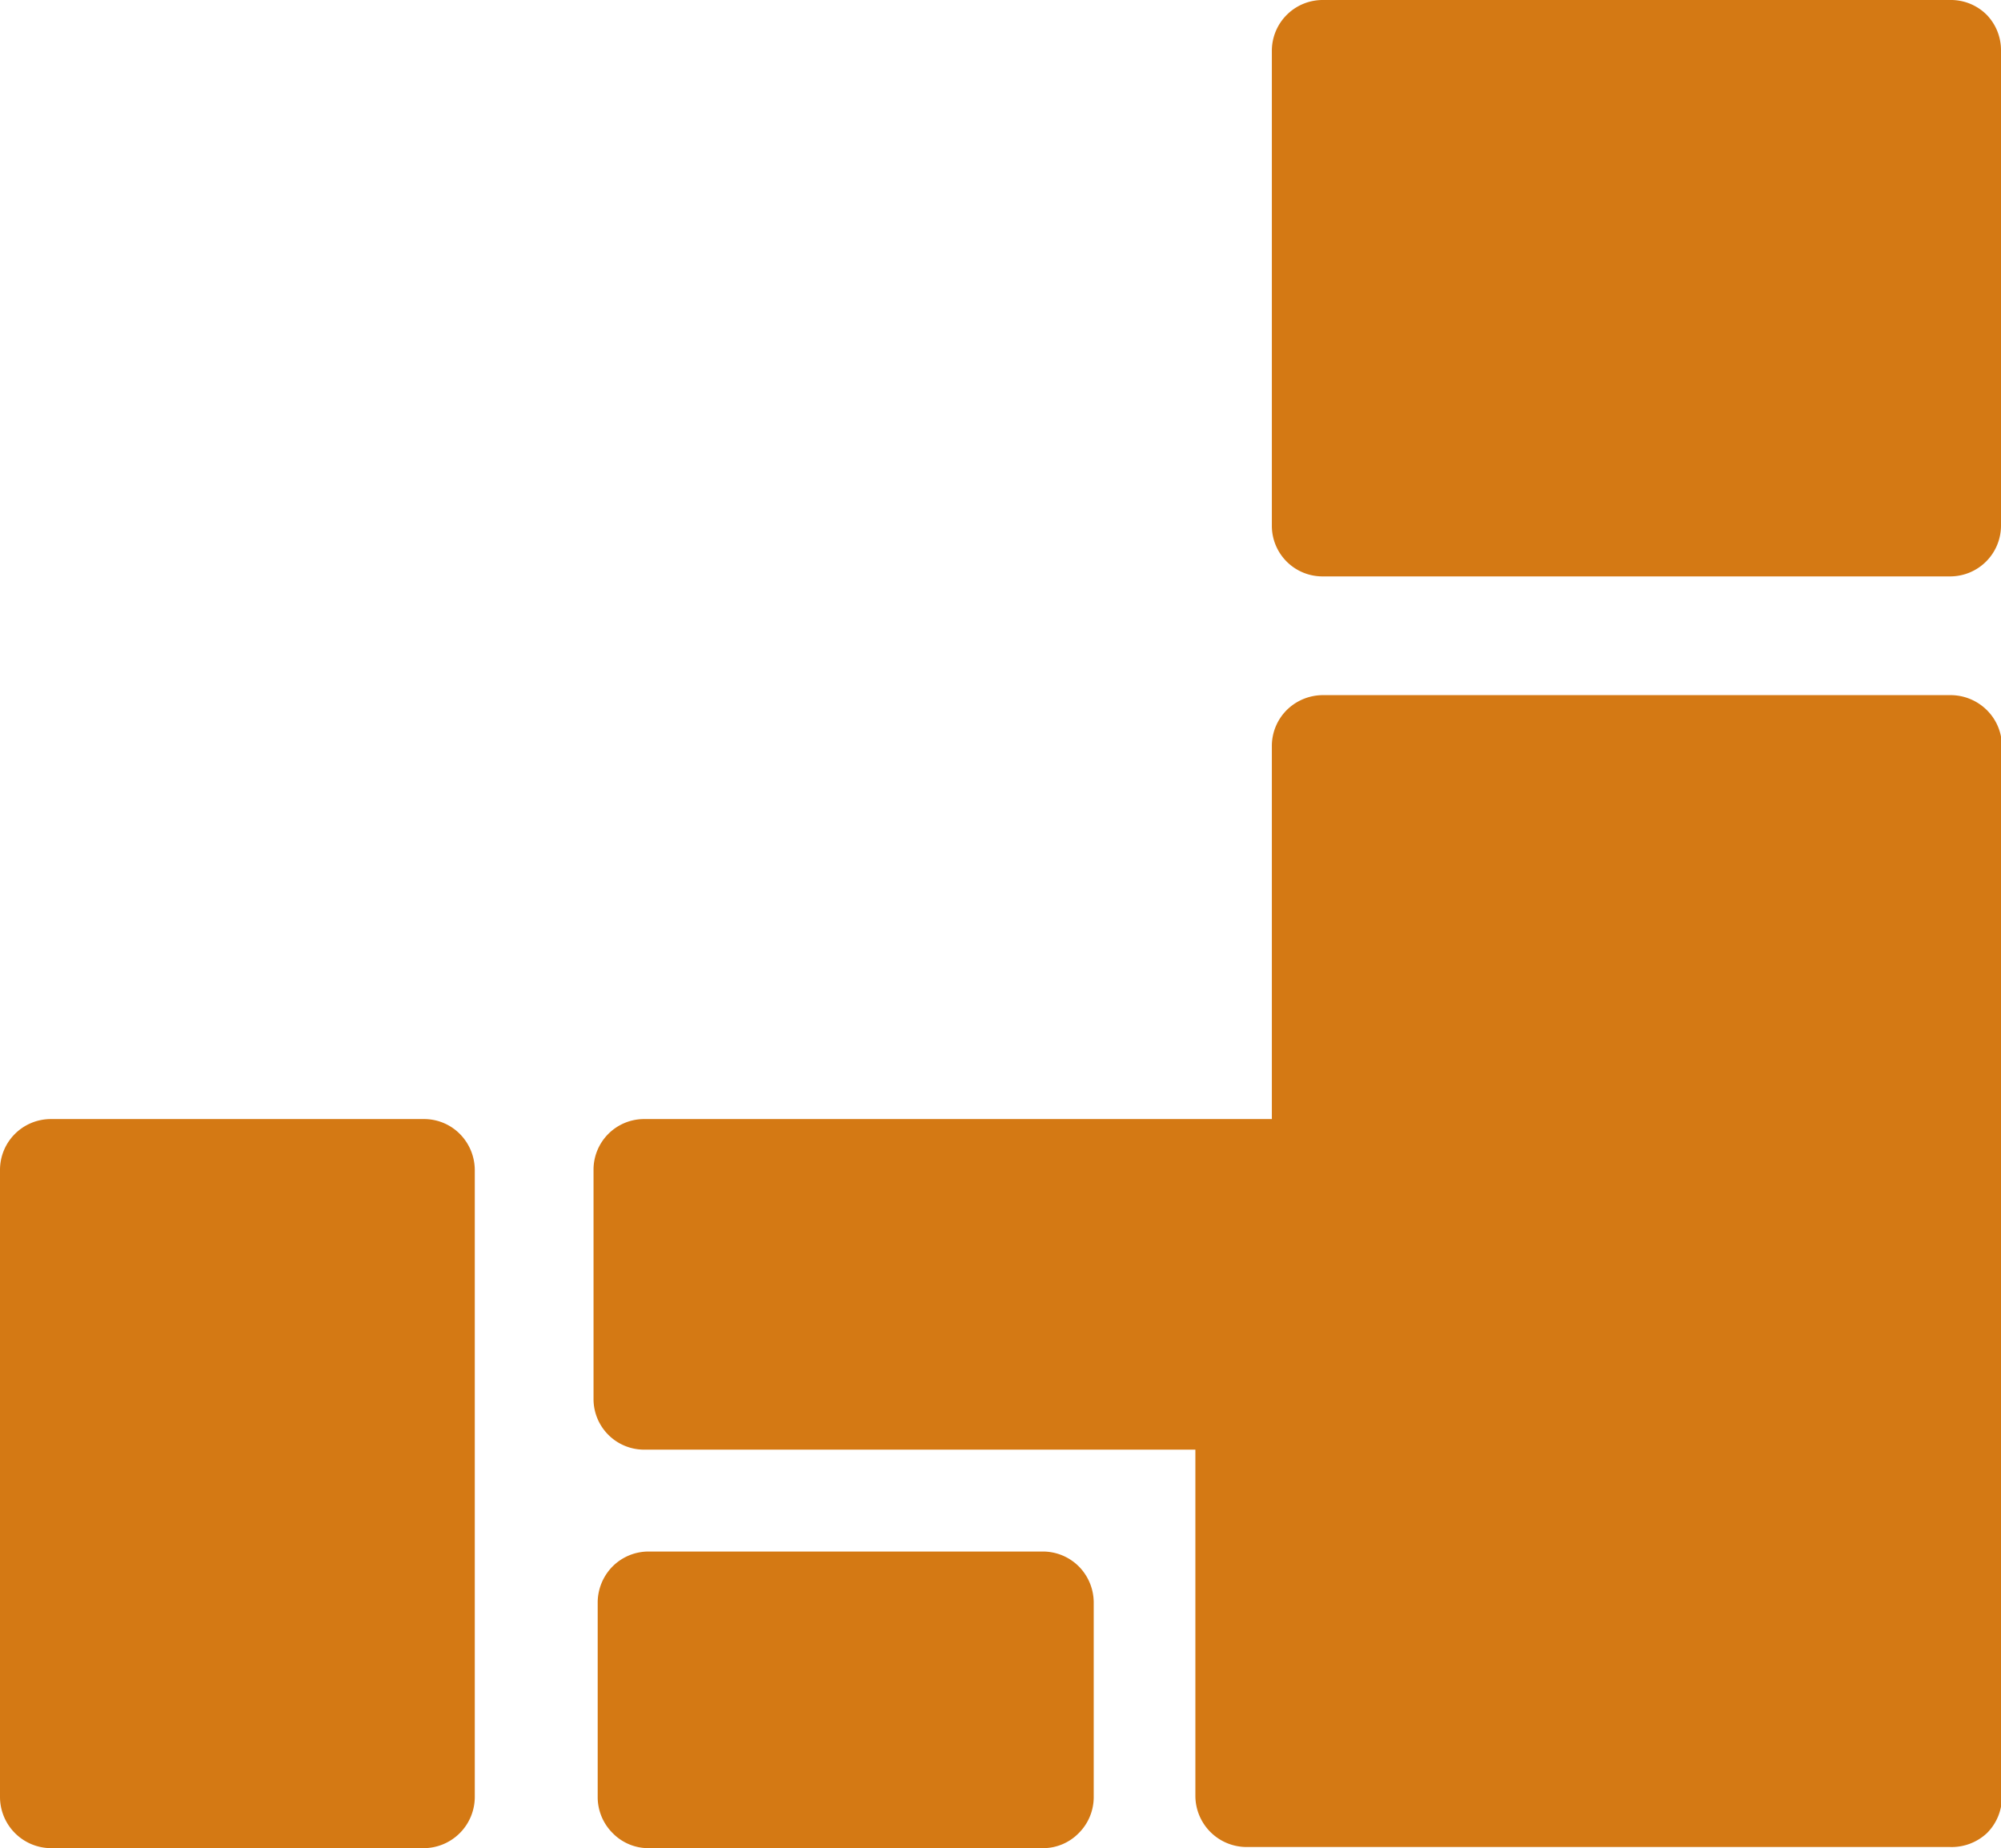 <?xml version="1.0" encoding="UTF-8"?> <svg xmlns="http://www.w3.org/2000/svg" viewBox="0 0 86.61 80"><defs><style>.cls-1{fill:#d47914;}</style></defs><title>japan</title><g id="レイヤー_2" data-name="レイヤー 2"><g id="レイヤー_1-2" data-name="レイヤー 1"><path class="cls-1" d="M18.35,48.44H2.2A2.2,2.2,0,0,0,0,50.64V77.8A2.22,2.22,0,0,0,2.2,80H18.35a2.22,2.22,0,0,0,2.2-2.2V50.64a2.23,2.23,0,0,0-.65-1.56A2.18,2.18,0,0,0,18.35,48.44Z"></path><path class="cls-1" d="M45.14,67.16H28.07a2.2,2.2,0,0,0-1.55.64,2.23,2.23,0,0,0-.65,1.56V77.8a2.2,2.2,0,0,0,.65,1.55,2.16,2.16,0,0,0,1.55.65H45.14a2.16,2.16,0,0,0,1.55-.65,2.2,2.2,0,0,0,.65-1.55V69.36a2.23,2.23,0,0,0-.65-1.56A2.2,2.2,0,0,0,45.14,67.16Z"></path><path class="cls-1" d="M84.4,30.09H57.25a2.23,2.23,0,0,0-1.56.65,2.2,2.2,0,0,0-.64,1.55V48.44H27.89a2.19,2.19,0,0,0-2.2,2.2v9.91a2.19,2.19,0,0,0,2.2,2.2H51.74v15a2.22,2.22,0,0,0,2.2,2.2H84.4A2.23,2.23,0,0,0,86,79.35a2.2,2.2,0,0,0,.65-1.55V32.29A2.2,2.2,0,0,0,86,30.74,2.23,2.23,0,0,0,84.4,30.09Z"></path><path class="cls-1" d="M86,.65A2.19,2.19,0,0,0,84.4,0H57.25a2.2,2.2,0,0,0-2.2,2.2V22.75a2.19,2.19,0,0,0,2.2,2.2H84.4a2.2,2.2,0,0,0,2.21-2.2V2.2A2.2,2.2,0,0,0,86,.65Z"></path></g></g></svg> 